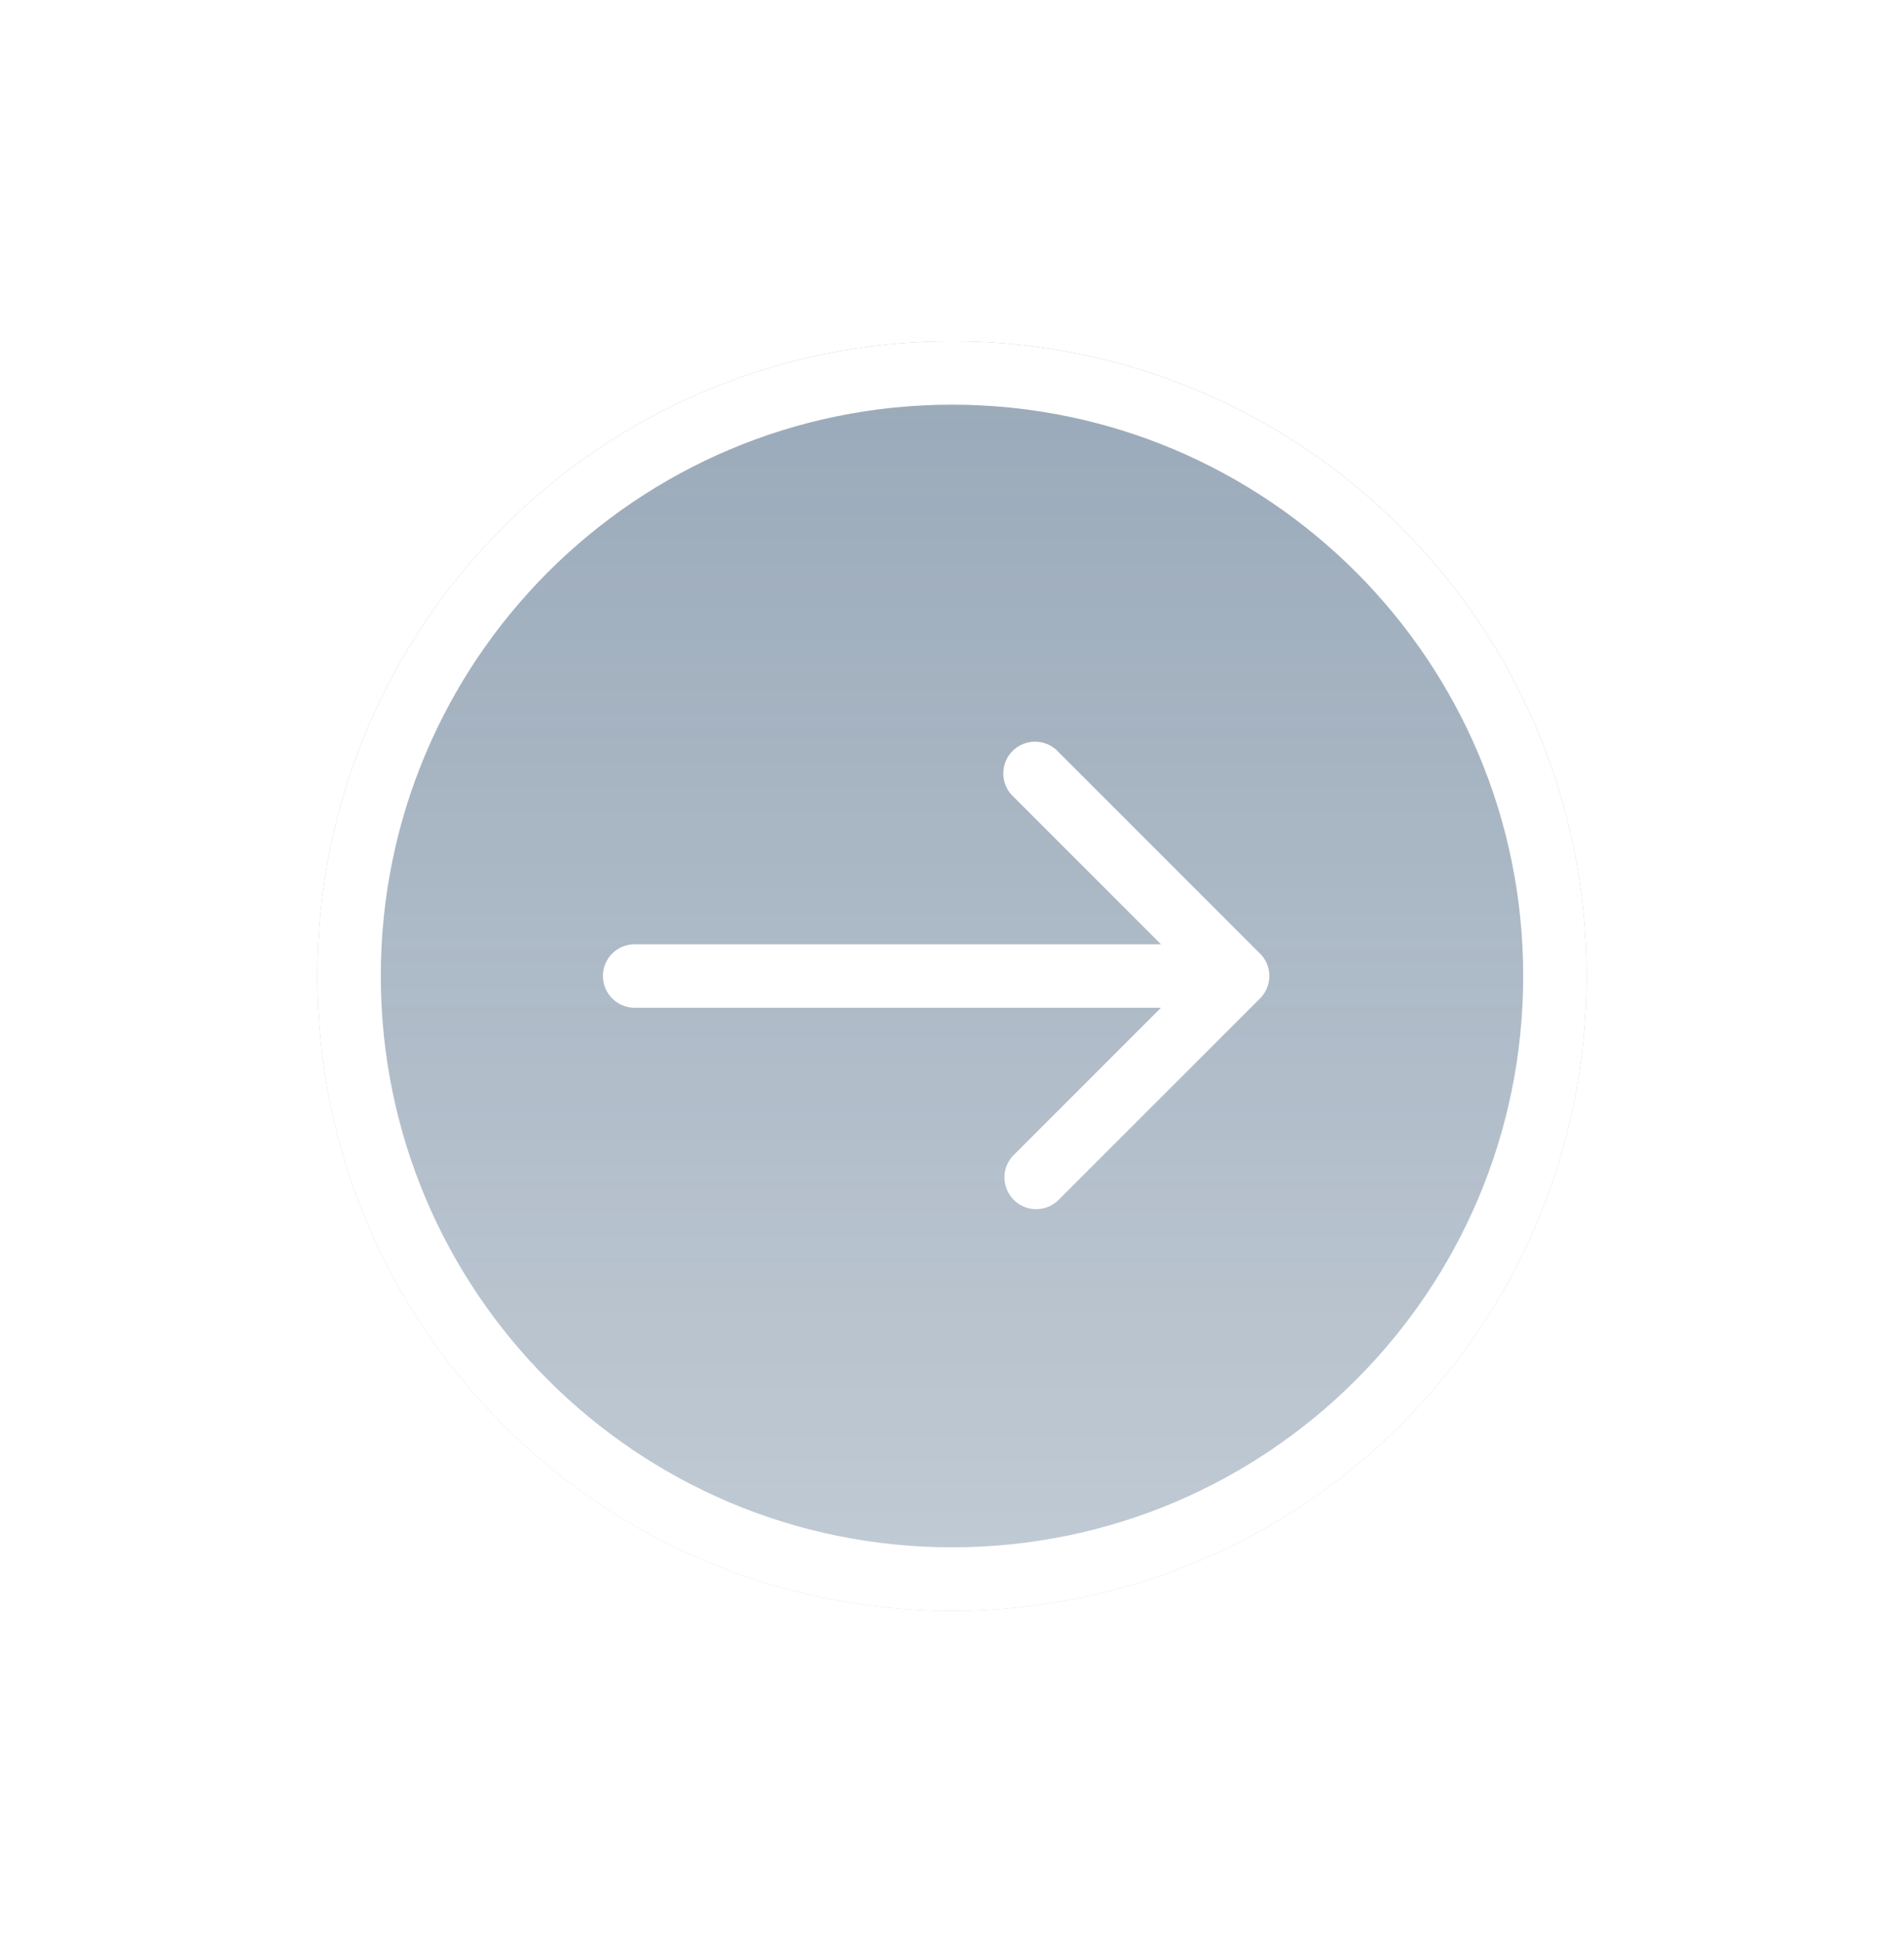 <svg xmlns="http://www.w3.org/2000/svg" width="48" height="49" fill="none"><g filter="url(#a)"><path fill="url(#b)" d="M8 23c0-8.837 7.163-16 16-16s16 7.163 16 16-7.163 16-16 16S8 31.837 8 23Z"/><path stroke="#fff" stroke-width="1.6" d="M8.8 23c0-8.395 6.804-15.2 15.2-15.2 8.394 0 15.2 6.805 15.2 15.2S32.393 38.2 24 38.2c-8.396 0-15.2-6.805-15.2-15.2Z"/><path fill="#fff" d="M16 23.8a.8.8 0 0 1 0-1.6v1.6Zm15.765-1.366a.8.8 0 0 1 0 1.132l-5.091 5.09a.8.8 0 0 1-1.132-1.13L30.068 23l-4.526-4.526a.8.8 0 1 1 1.132-1.13l5.09 5.09ZM15.999 22.2h15.2v1.6H16v-1.6Z"/></g><defs><linearGradient id="b" x1="24" x2="24" y1="7" y2="39" gradientUnits="userSpaceOnUse"><stop stop-color="#335373" stop-opacity=".5"/><stop offset="1" stop-color="#335373" stop-opacity=".3"/></linearGradient><filter id="a" width="48" height="48" x="0" y=".6" color-interpolation-filters="sRGB" filterUnits="userSpaceOnUse"><feFlood flood-opacity="0" result="BackgroundImageFix"/><feColorMatrix in="SourceAlpha" result="hardAlpha" values="0 0 0 0 0 0 0 0 0 0 0 0 0 0 0 0 0 0 127 0"/><feOffset dy="1.6"/><feGaussianBlur stdDeviation="4"/><feComposite in2="hardAlpha" operator="out"/><feColorMatrix values="0 0 0 0 0 0 0 0 0 0 0 0 0 0 0 0 0 0 0.1 0"/><feBlend in2="BackgroundImageFix" result="effect1_dropShadow_341_942"/><feBlend in="SourceGraphic" in2="effect1_dropShadow_341_942" result="shape"/></filter></defs></svg>